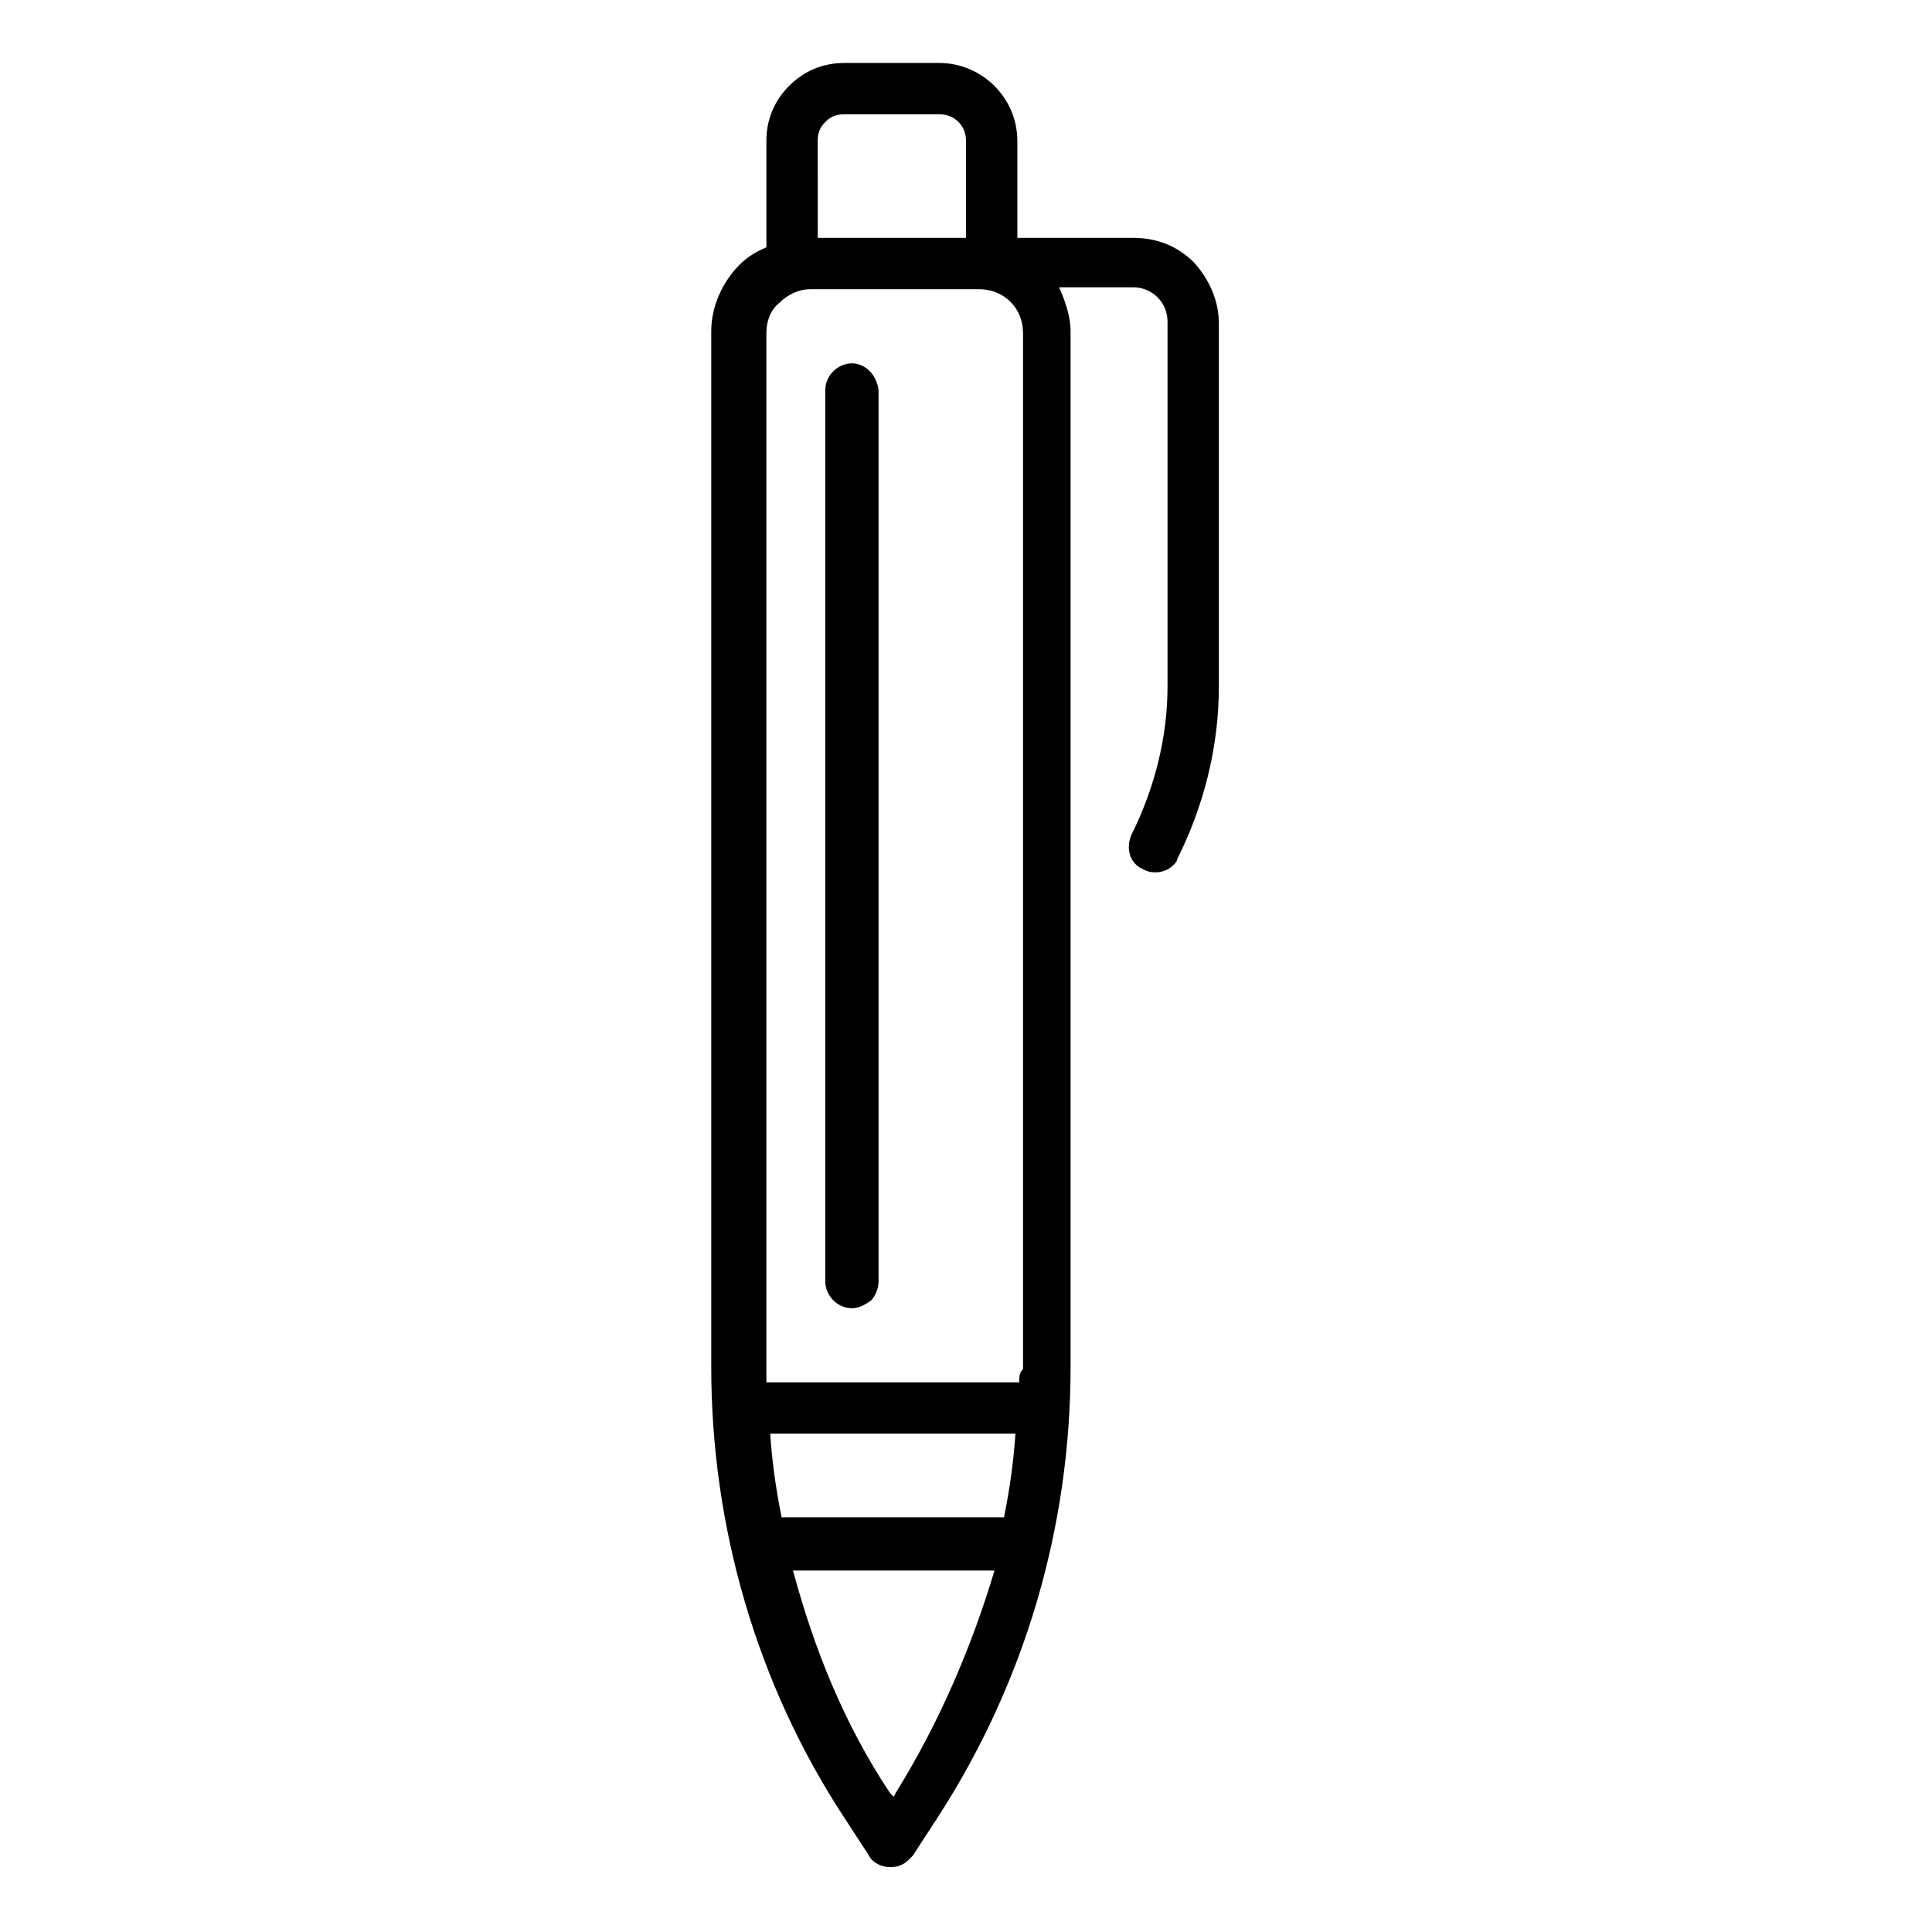<?xml version="1.0" encoding="UTF-8"?>
<!-- Uploaded to: ICON Repo, www.svgrepo.com, Generator: ICON Repo Mixer Tools -->
<svg fill="#000000" width="800px" height="800px" version="1.1" viewBox="144 144 512 512" xmlns="http://www.w3.org/2000/svg">
 <g>
  <path d="m460.46 213.59c-4.535-4.535-10.078-6.551-16.121-6.551h-30.73l-0.004-25.695c0-11.586-9.574-20.656-20.656-20.656h-25.191c-5.543 0-10.578 2.016-14.609 6.047s-6.047 9.07-6.047 14.609v28.215c-2.519 1.008-5.039 2.519-7.055 4.535-4.535 4.535-7.559 11.082-7.559 17.633v274.58c0 42.32 12.09 84.137 35.266 119.4l6.551 10.078c1.008 2.016 3.527 3.023 5.543 3.023s3.527-0.504 5.039-2.016l1.008-1.008 6.551-10.078c23.176-35.77 35.266-77.082 35.266-119.4v-274.58c0-4.031-1.512-8.062-3.023-11.586h19.648c5.039 0 9.07 4.031 9.07 9.07v96.73c0 13.602-3.527 27.207-9.574 39.297-1.512 3.527-0.504 7.559 3.023 9.07 2.519 1.512 6.047 1.008 8.062-1.008 0.504-0.504 1.008-1.008 1.008-1.512 7.055-14.105 11.082-29.727 11.082-45.848v-96.23c0-6.047-2.519-11.586-6.547-16.121zm-99.754-32.246c0-2.016 0.504-3.527 2.016-5.039 1.512-1.512 3.023-2.016 5.039-2.016h25.191c4.031 0 7.055 3.023 7.055 7.055v25.695h-39.297zm20.656 437.81-0.504 1.008-1.008-1.008c-12.09-18.137-20.152-38.289-25.695-58.945h53.402c-6.043 20.152-14.609 40.305-26.195 58.945zm28.715-73.055h-58.945c-1.512-7.559-2.519-14.609-3.023-22.168h64.992c-0.504 7.559-1.512 14.613-3.023 22.168zm4.031-35.77h-67.008v-3.527-274.57c0-3.023 1.008-6.047 3.527-8.062 2.016-2.016 5.039-3.527 8.062-3.527h44.84c6.551 0 11.586 5.039 11.586 11.586v274.58c-1.008 1.008-1.008 2.016-1.008 3.527z"/>
  <path d="m369.77 240.29c-3.527 0-7.055 3.023-7.055 7.055v236.29c0 3.527 3.023 7.055 7.055 7.055 2.016 0 3.527-1.008 5.039-2.016 1.008-1.008 2.016-3.023 2.016-5.039v-236.29c-0.504-4.031-3.527-7.055-7.055-7.055z"/>
 </g>
</svg>